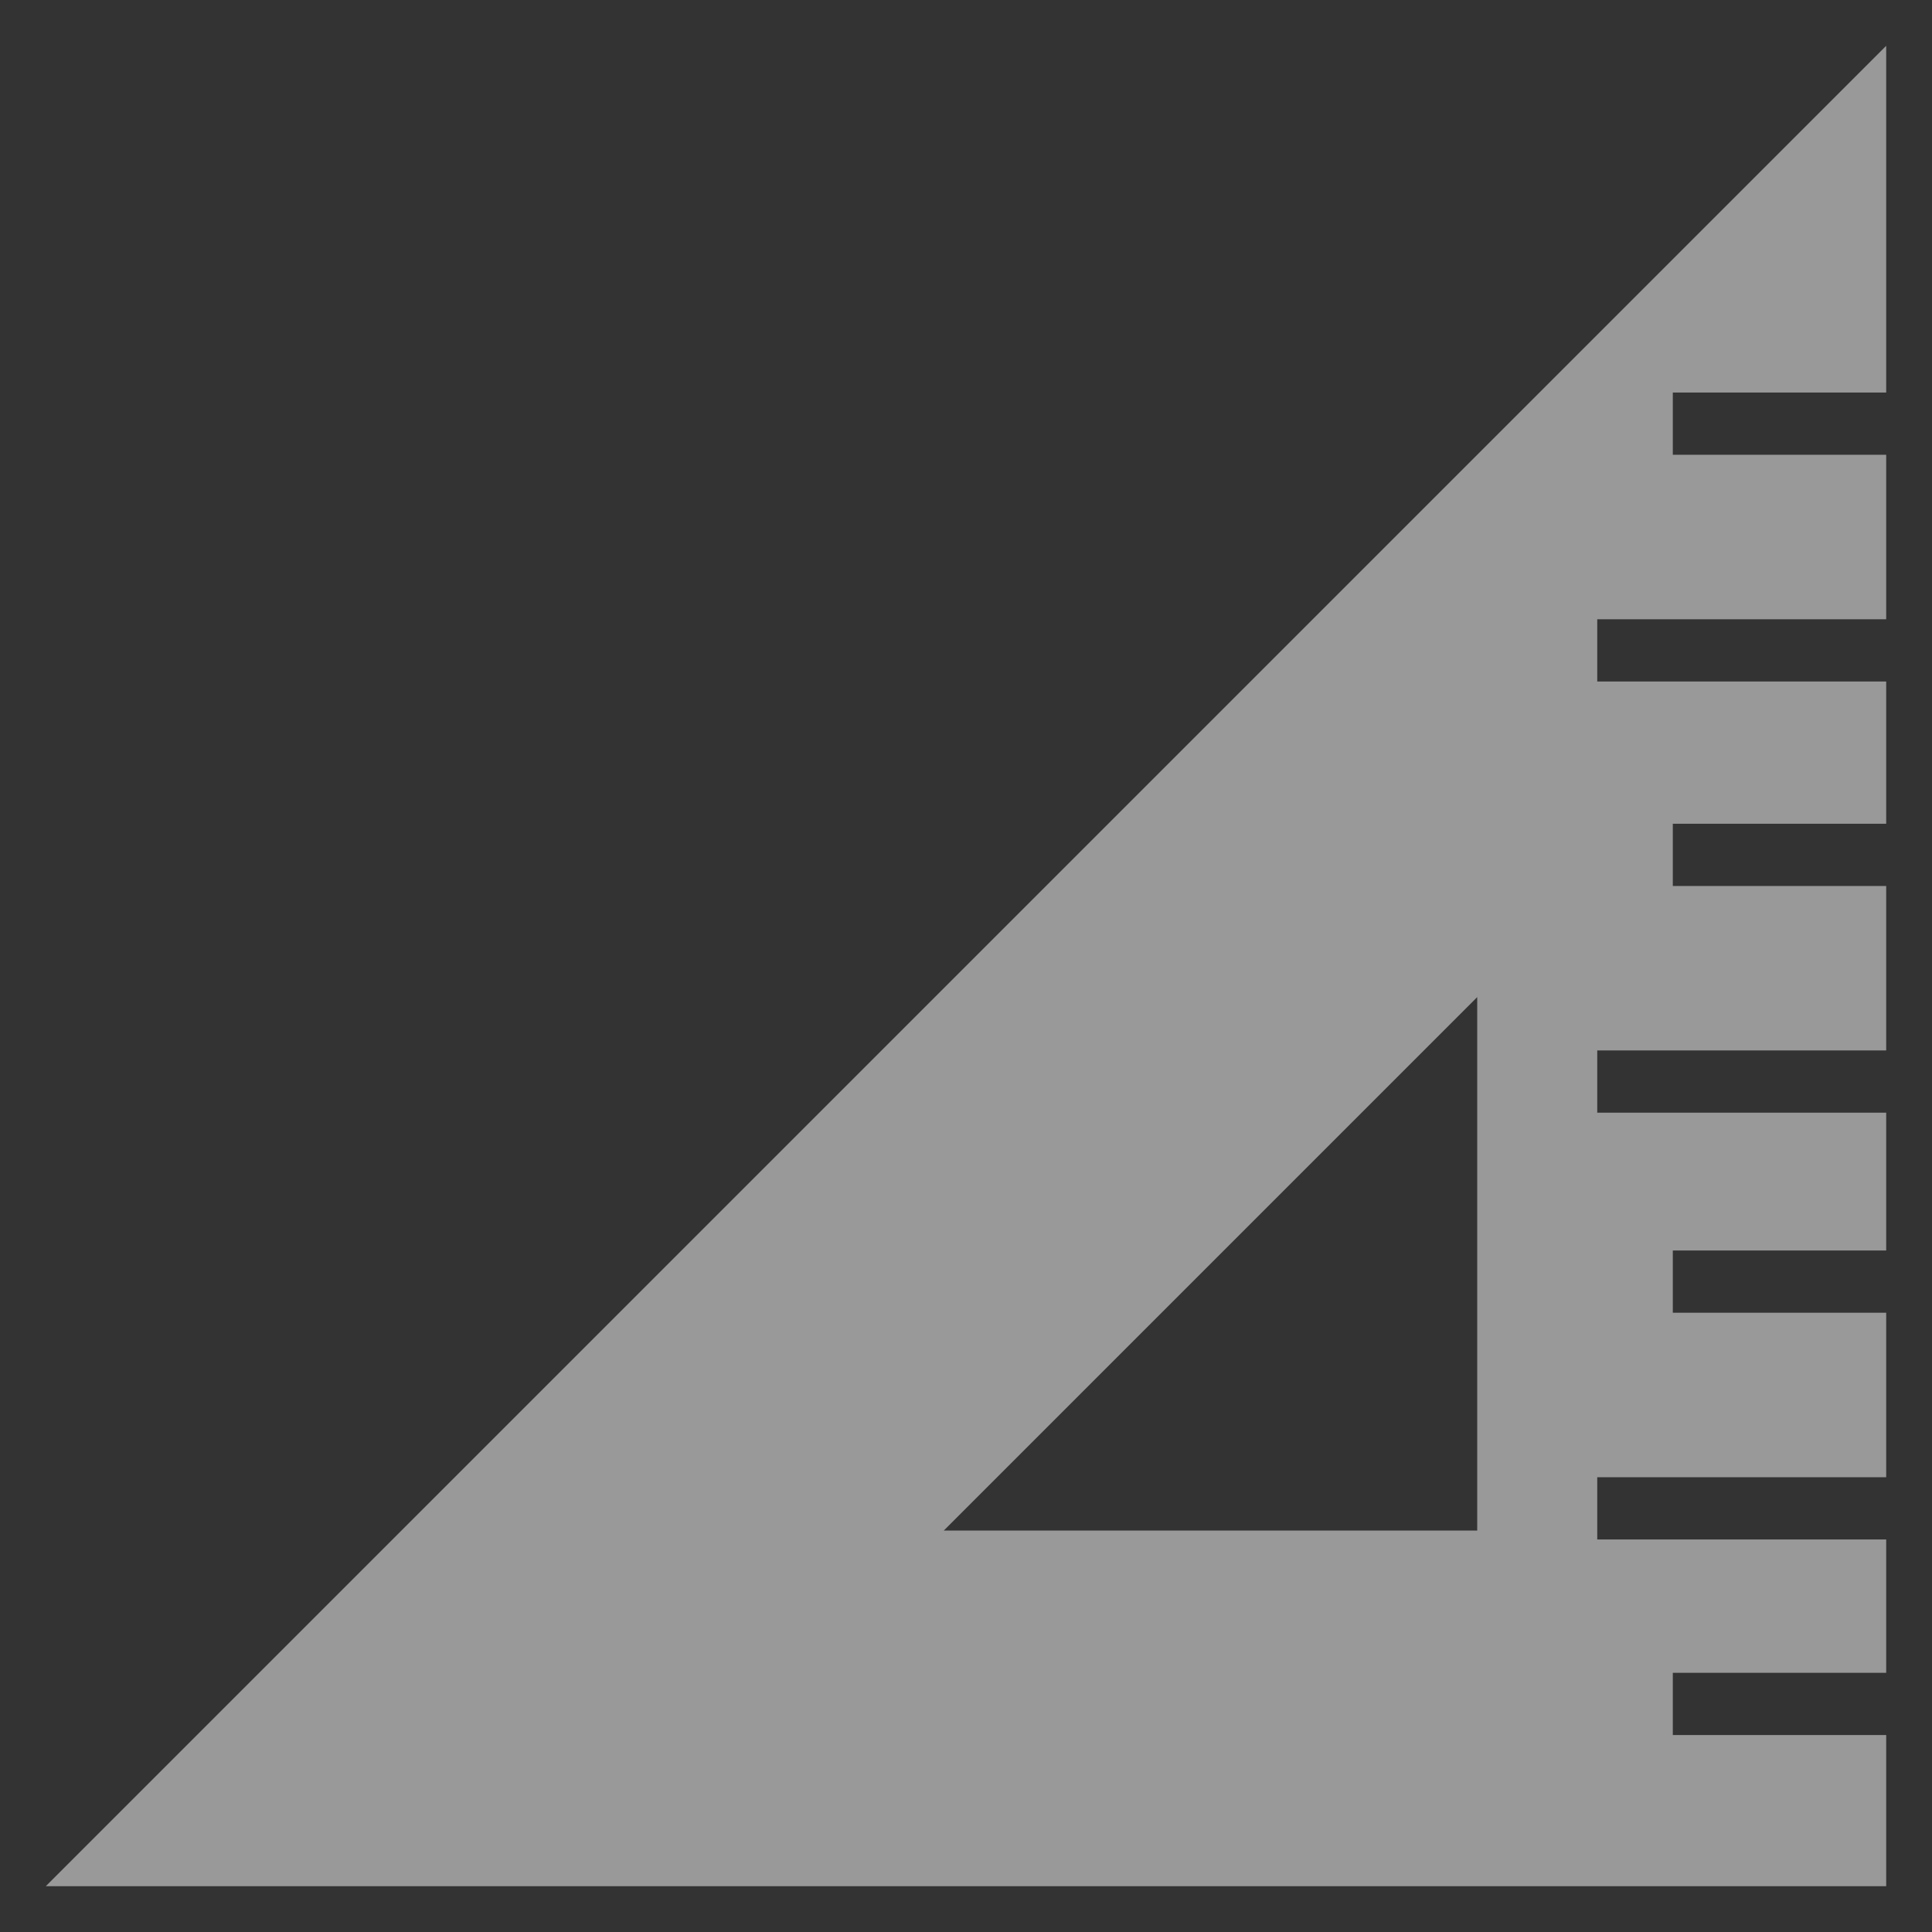 <?xml version="1.0" encoding="utf-8"?>
<!-- Generator: Adobe Illustrator 15.0.0, SVG Export Plug-In . SVG Version: 6.00 Build 0)  -->
<!DOCTYPE svg PUBLIC "-//W3C//DTD SVG 1.1//EN" "http://www.w3.org/Graphics/SVG/1.1/DTD/svg11.dtd">
<svg version="1.1" id="レイヤー_1" xmlns="http://www.w3.org/2000/svg" xmlns:xlink="http://www.w3.org/1999/xlink" x="0px"
	 y="0px" width="512px" height="512px" viewBox="0 0 512 512" enable-background="new 0 0 512 512" xml:space="preserve">
<rect x="0" y="0" width="512" height="512" fill="#333333" stroke="none"/>
<path opacity="0.5" fill="#FFFFFF" enable-background="new    " d="M443.312,459.807v-16.493h56.547v-35.343h-76.574v-16.492h76.574
	v-43.59h-56.547v-16.492h56.547v-36.52h-76.574v-16.494h76.574v-43.588h-56.547v-16.494h56.547v-37.695h-76.574v-16.494h76.574
	v-43.588h-56.547V104.03h56.547V12.141L12.141,499.859H499.86v-40.054L443.312,459.807L443.312,459.807z M391.479,405.613H250.111
	l141.367-141.369L391.479,405.613L391.479,405.613z"/>
</svg>
